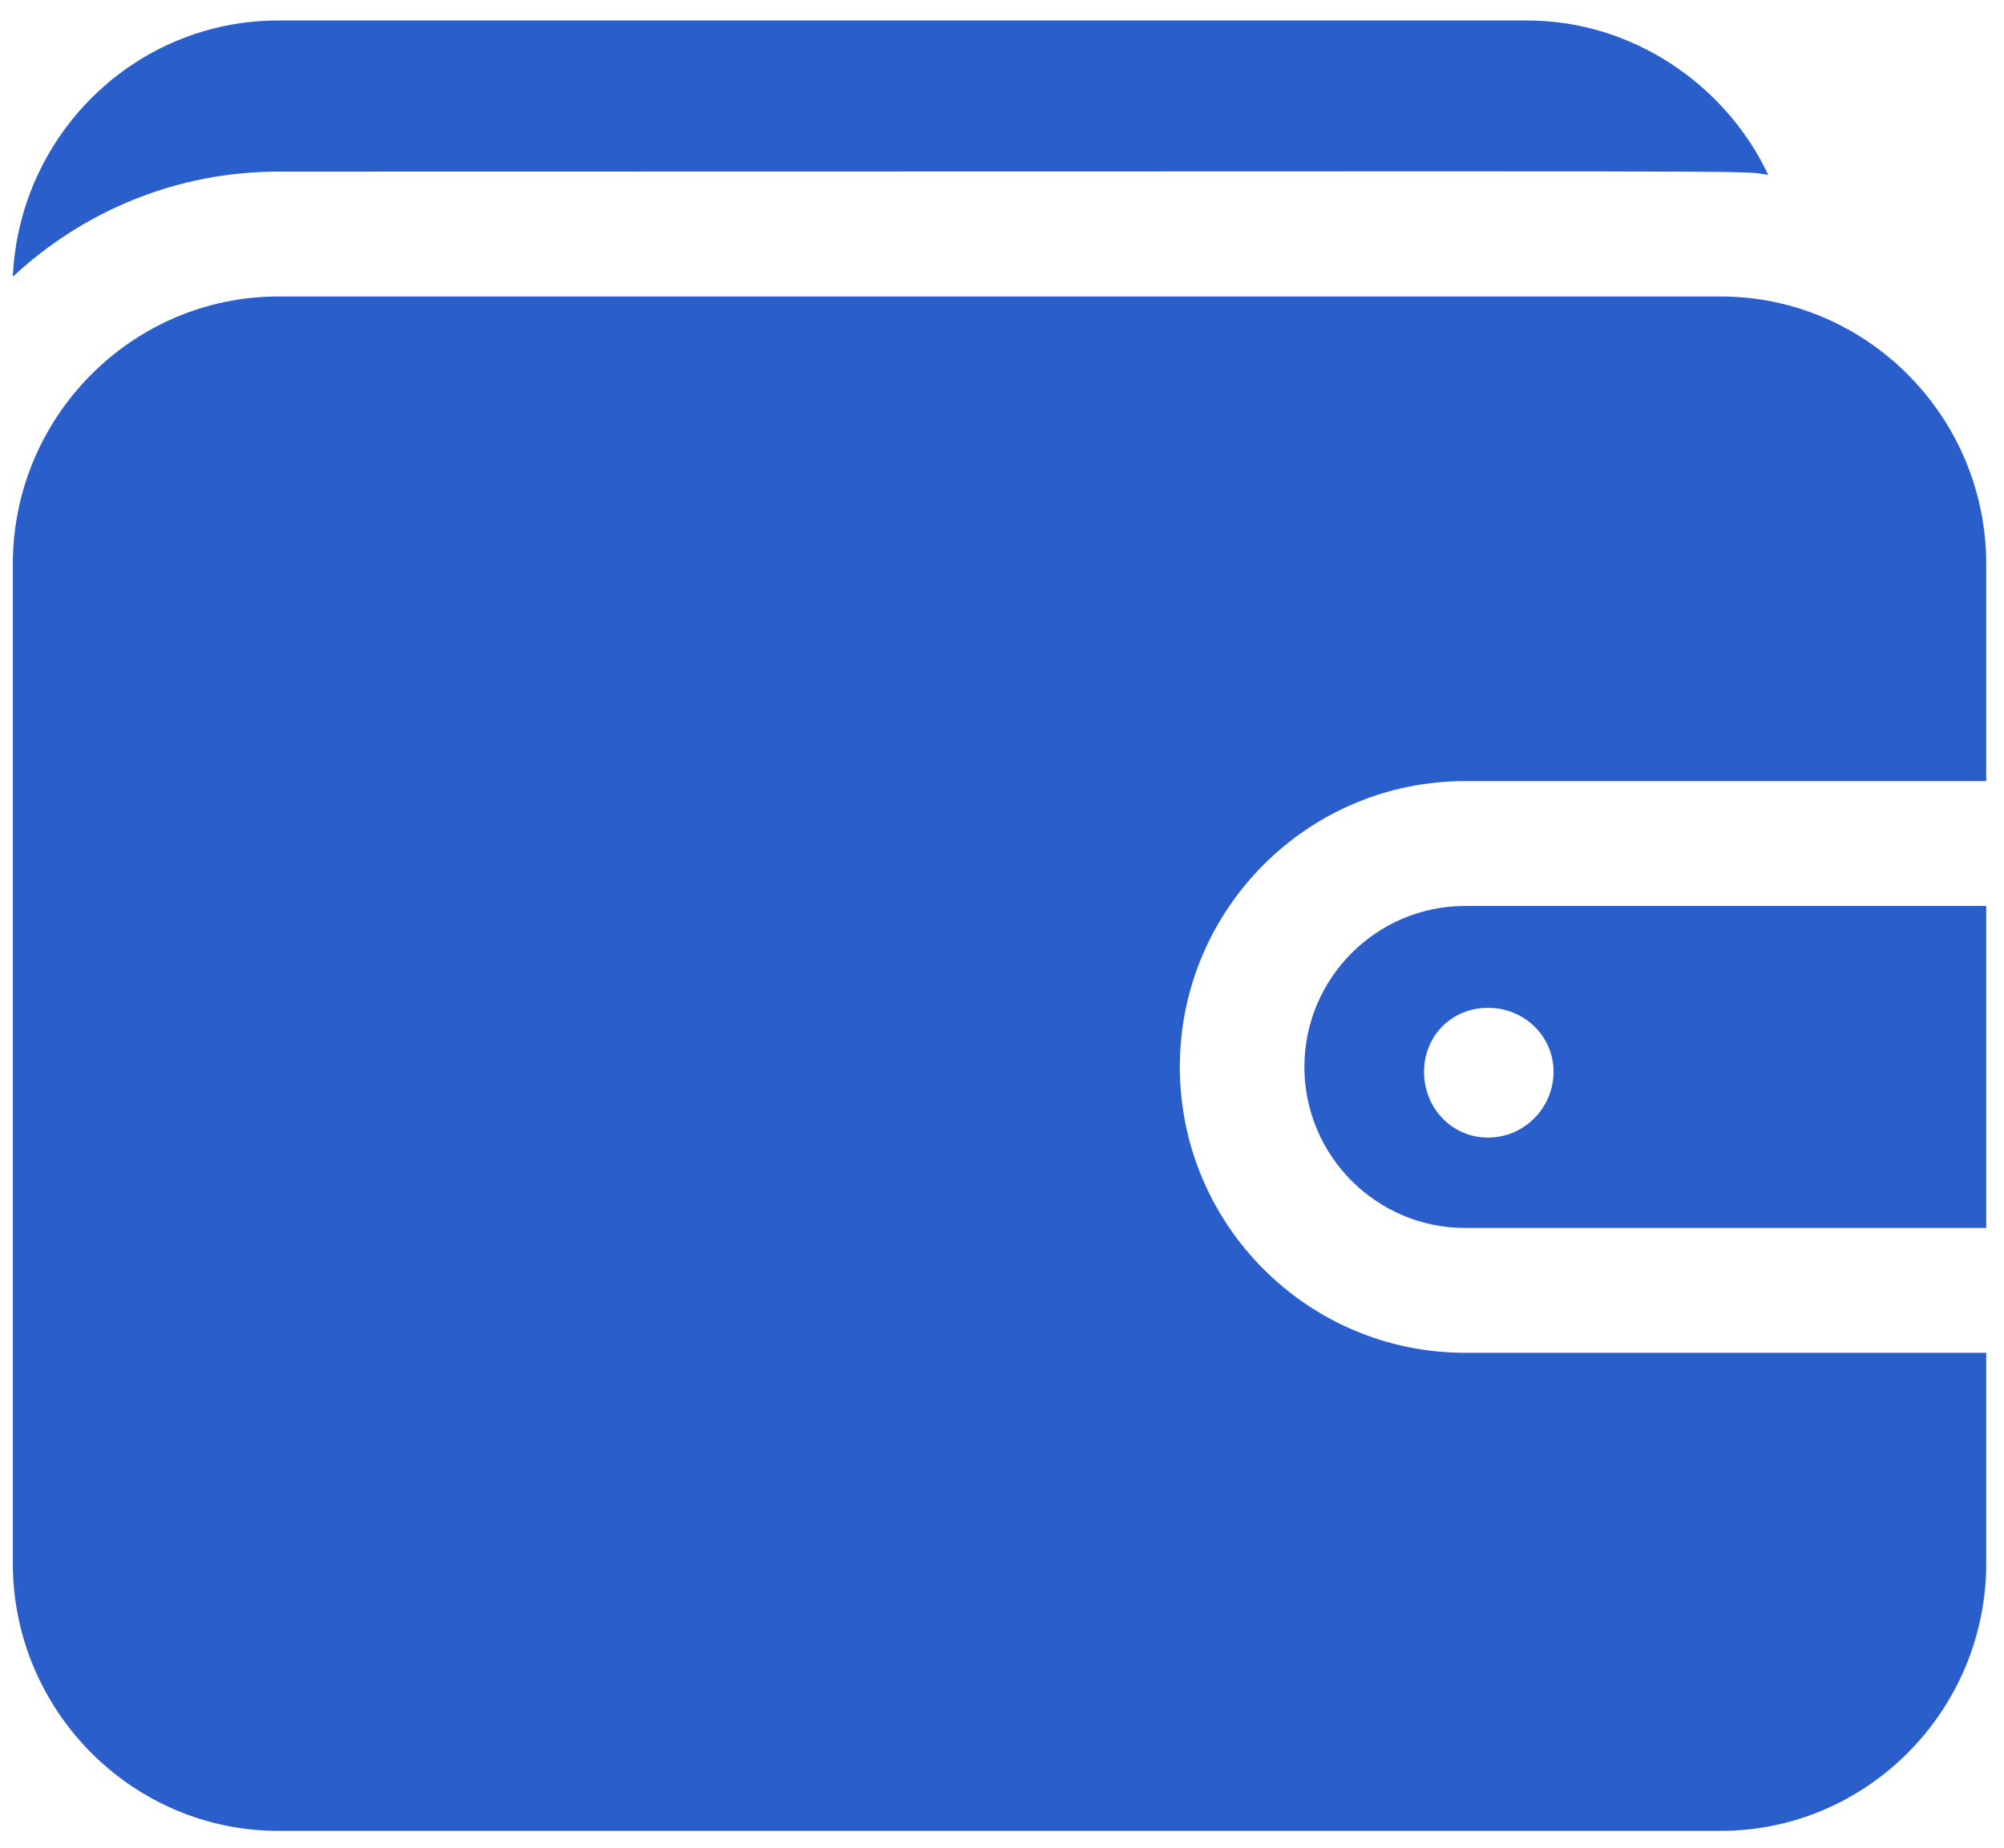 <svg width="77" height="71" viewBox="0 0 77 71" fill="none" xmlns="http://www.w3.org/2000/svg">
<g clip-path="url(#clip0_9199_1181)">
<path fill-rule="evenodd" clip-rule="evenodd" d="M50.119 40.989C50.119 44.397 52.89 47.174 56.291 47.174H76.318V34.804H56.291C52.89 34.804 50.119 37.581 50.119 40.989ZM59.692 41.178C59.692 42.567 58.558 43.703 57.173 43.703C55.787 43.703 54.716 42.567 54.716 41.178C54.716 39.79 55.787 38.717 57.173 38.717C58.558 38.717 59.692 39.79 59.692 41.178Z" fill="#2A5FCB"/>
<path fill-rule="evenodd" clip-rule="evenodd" d="M56.291 51.97C50.245 51.97 45.333 47.048 45.333 40.989C45.333 34.93 50.245 30.008 56.291 30.008H76.318V21.677C76.318 15.997 71.721 11.39 66.116 11.39H10.694C5.089 11.39 0.492 15.997 0.492 21.677V60.048C0.492 65.729 5.089 70.336 10.694 70.336H66.116C71.721 70.336 76.318 65.729 76.318 60.048V51.97H56.291Z" fill="#2A5FCB"/>
<path fill-rule="evenodd" clip-rule="evenodd" d="M10.694 6.593C70.902 6.593 66.62 6.53 67.942 6.72C66.305 3.248 62.715 0.787 58.684 0.787H10.694C5.215 0.787 0.744 5.142 0.492 10.632C3.2 8.108 6.79 6.593 10.694 6.593Z" fill="#2A5FCB"/>
</g>
<defs>
<clipPath id="clip0_9199_1181">
<rect width="76.155" height="69.98" fill="white" transform="translate(0.41 0.69)"/>
</clipPath>
</defs>
</svg>
